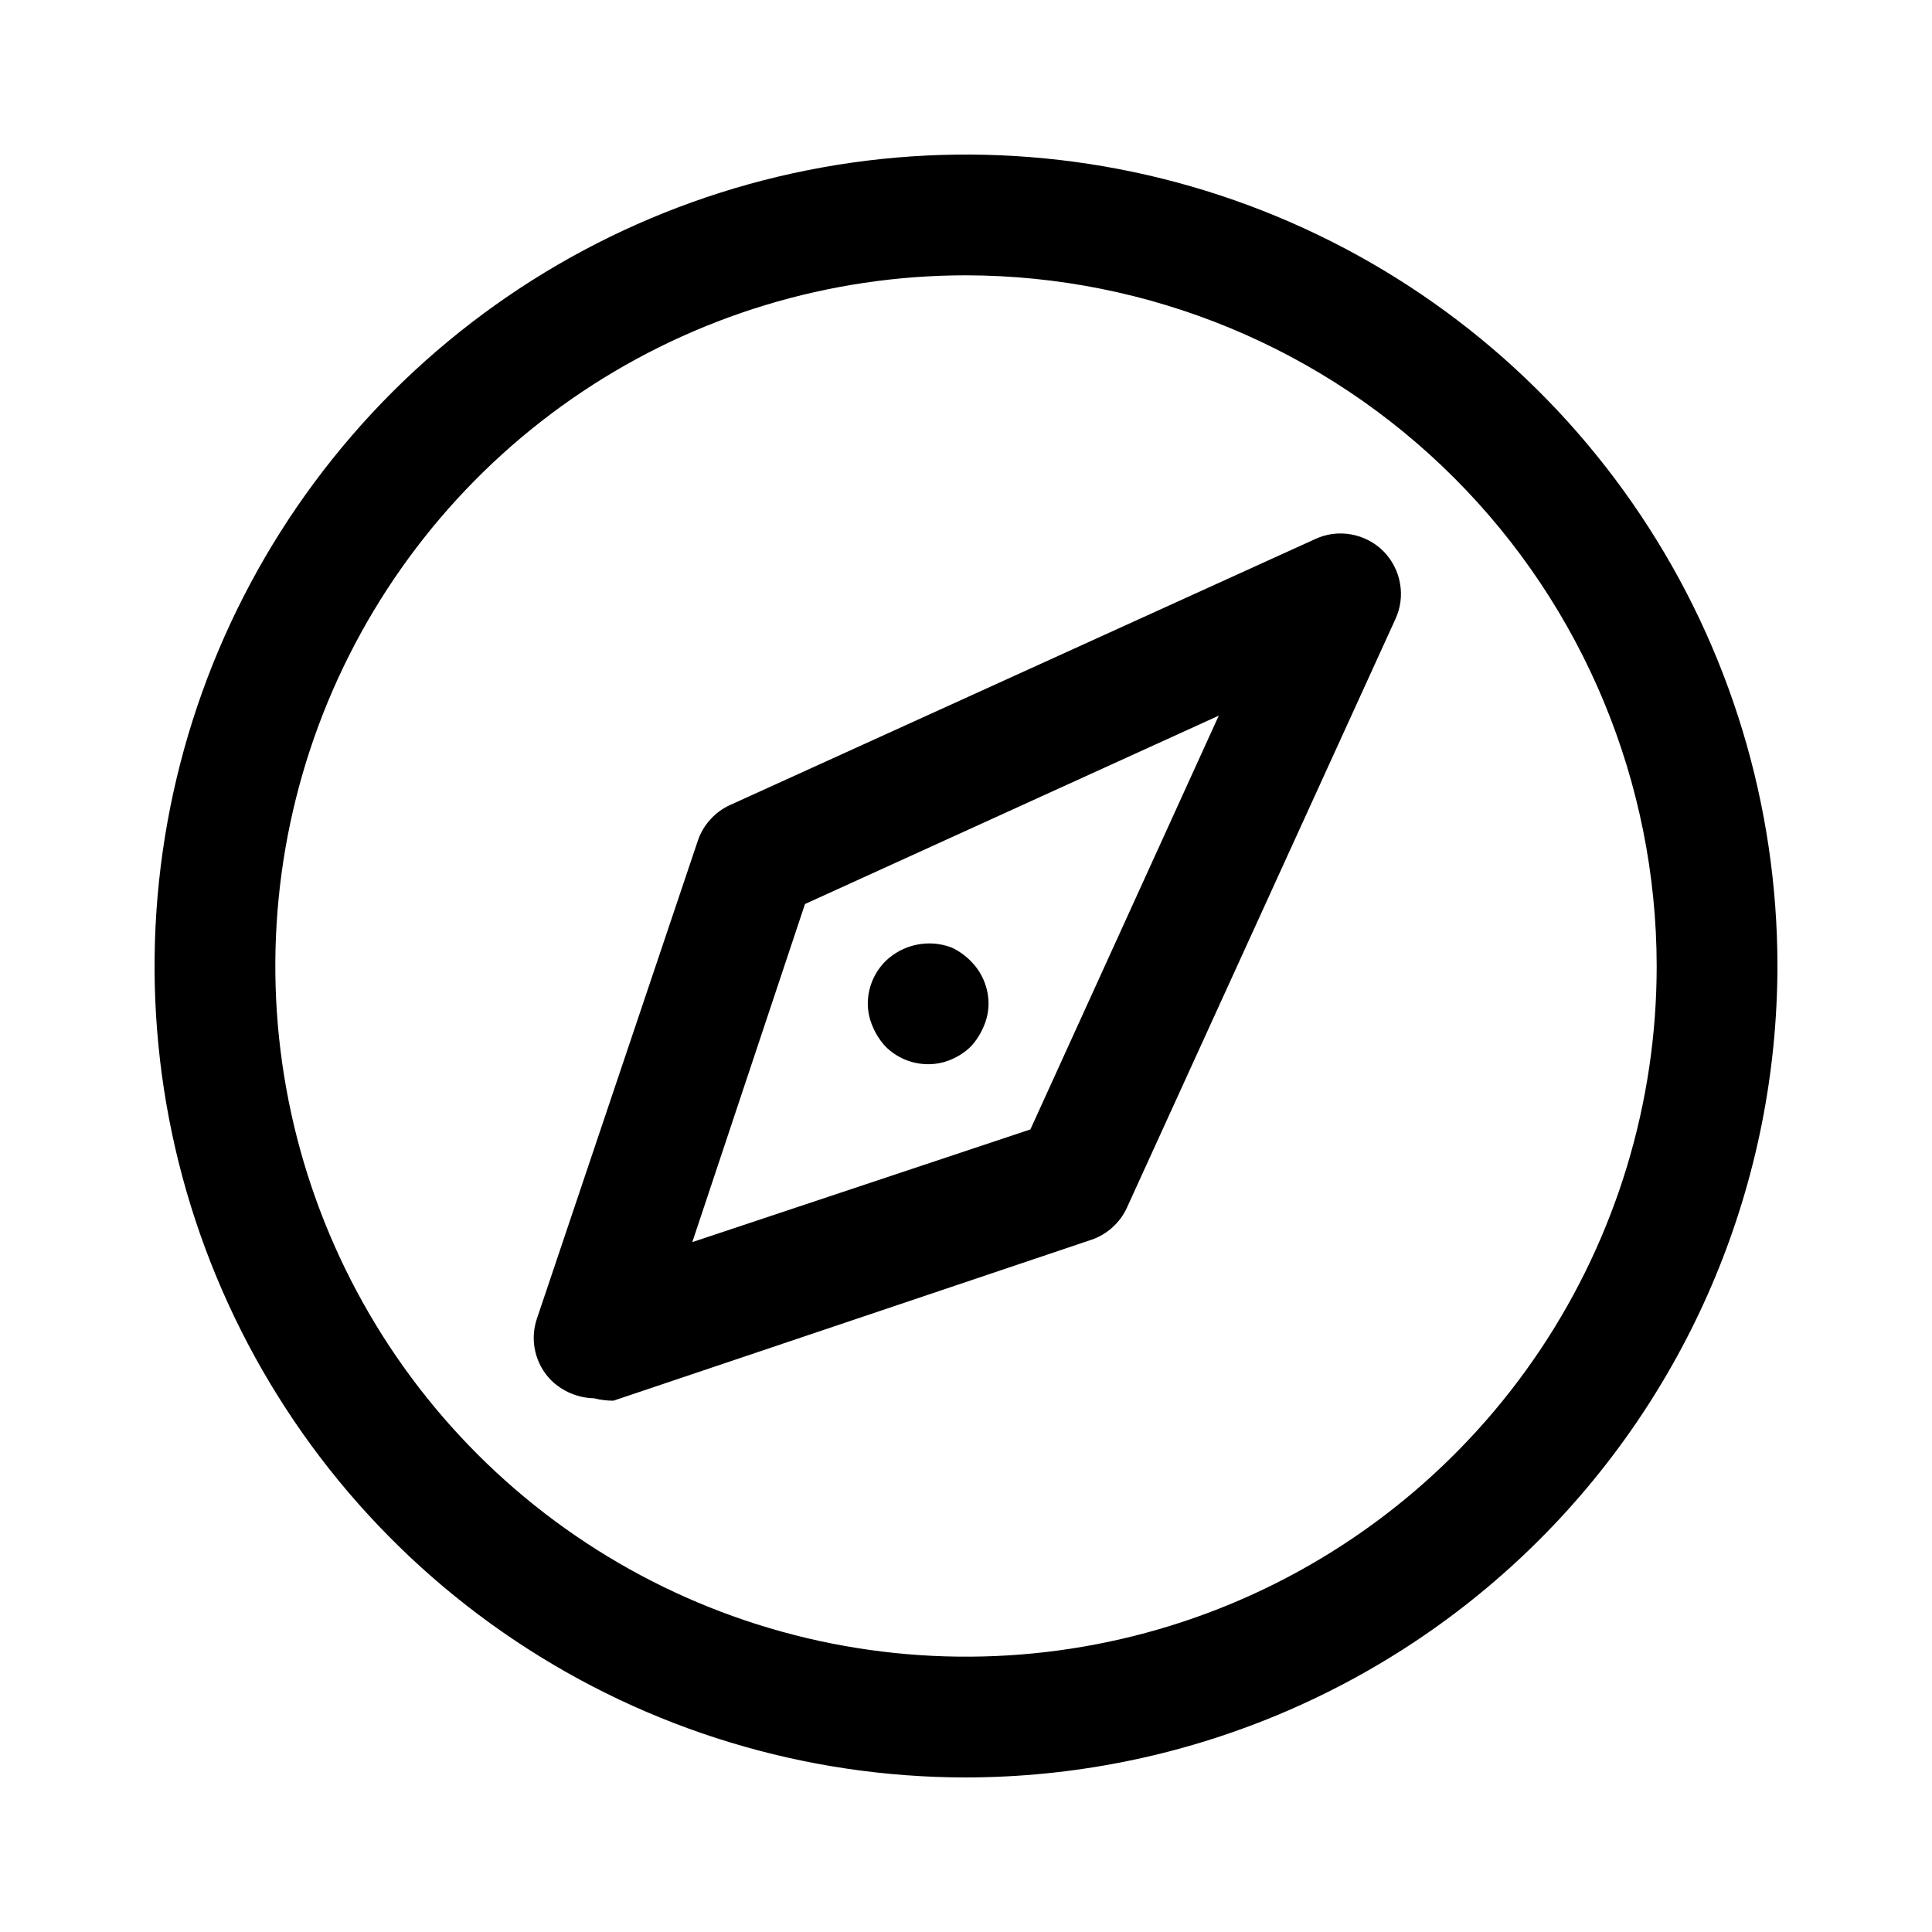 <?xml version="1.0" encoding="utf-8"?><!-- Uploaded to: SVG Repo, www.svgrepo.com, Generator: SVG Repo Mixer Tools -->
<svg width="800px" height="800px" viewBox="0 0 24 24" fill="none" xmlns="http://www.w3.org/2000/svg">
<path d="M12 22.08C10.006 22.08 8.057 21.489 6.4 20.381C4.742 19.274 3.45 17.699 2.687 15.857C1.924 14.016 1.725 11.989 2.114 10.034C2.503 8.078 3.463 6.282 4.872 4.872C6.282 3.463 8.078 2.503 10.034 2.114C11.989 1.725 14.016 1.924 15.857 2.687C17.699 3.45 19.274 4.742 20.381 6.4C21.489 8.057 22.08 10.006 22.08 12C22.077 14.673 21.015 17.235 19.125 19.125C17.235 21.015 14.673 22.077 12 22.08ZM12 3.42C10.303 3.42 8.644 3.923 7.233 4.866C5.822 5.809 4.723 7.149 4.073 8.717C3.424 10.284 3.254 12.009 3.585 13.674C3.916 15.338 4.733 16.867 5.933 18.067C7.133 19.267 8.662 20.084 10.326 20.415C11.991 20.746 13.716 20.576 15.283 19.927C16.851 19.277 18.191 18.178 19.134 16.767C20.077 15.356 20.58 13.697 20.58 12C20.577 9.725 19.672 7.544 18.064 5.936C16.456 4.327 14.275 3.423 12 3.42Z" fill="#000000"/>
<path d="M7.38 17.37C7.182 17.366 6.993 17.287 6.85 17.15C6.751 17.051 6.682 16.927 6.65 16.791C6.618 16.655 6.625 16.512 6.67 16.38L8.67 10.44C8.703 10.343 8.756 10.254 8.825 10.179C8.893 10.103 8.977 10.042 9.07 10L16.33 6.7C16.47 6.633 16.627 6.611 16.78 6.638C16.933 6.664 17.074 6.737 17.184 6.846C17.293 6.956 17.366 7.097 17.392 7.25C17.419 7.403 17.397 7.56 17.33 7.7L14 15C13.958 15.093 13.897 15.177 13.821 15.245C13.746 15.314 13.657 15.367 13.56 15.4L7.62 17.4C7.539 17.4 7.458 17.39 7.38 17.37ZM10 11.23L8.6 15.43L12.8 14.03L15.14 8.89L10 11.23Z" fill="#000000"/>
<path d="M11.53 13.22C11.331 13.22 11.14 13.141 11 13C10.932 12.927 10.878 12.842 10.84 12.75C10.801 12.662 10.781 12.566 10.78 12.47C10.78 12.271 10.859 12.081 11 11.94C11.106 11.837 11.24 11.766 11.385 11.736C11.53 11.706 11.681 11.717 11.82 11.77C11.91 11.812 11.991 11.869 12.06 11.94C12.201 12.081 12.28 12.271 12.28 12.47C12.279 12.566 12.259 12.662 12.22 12.75C12.182 12.842 12.128 12.927 12.06 13C11.991 13.068 11.909 13.122 11.82 13.16C11.729 13.2 11.63 13.22 11.53 13.22Z" fill="#000000"/>
</svg>